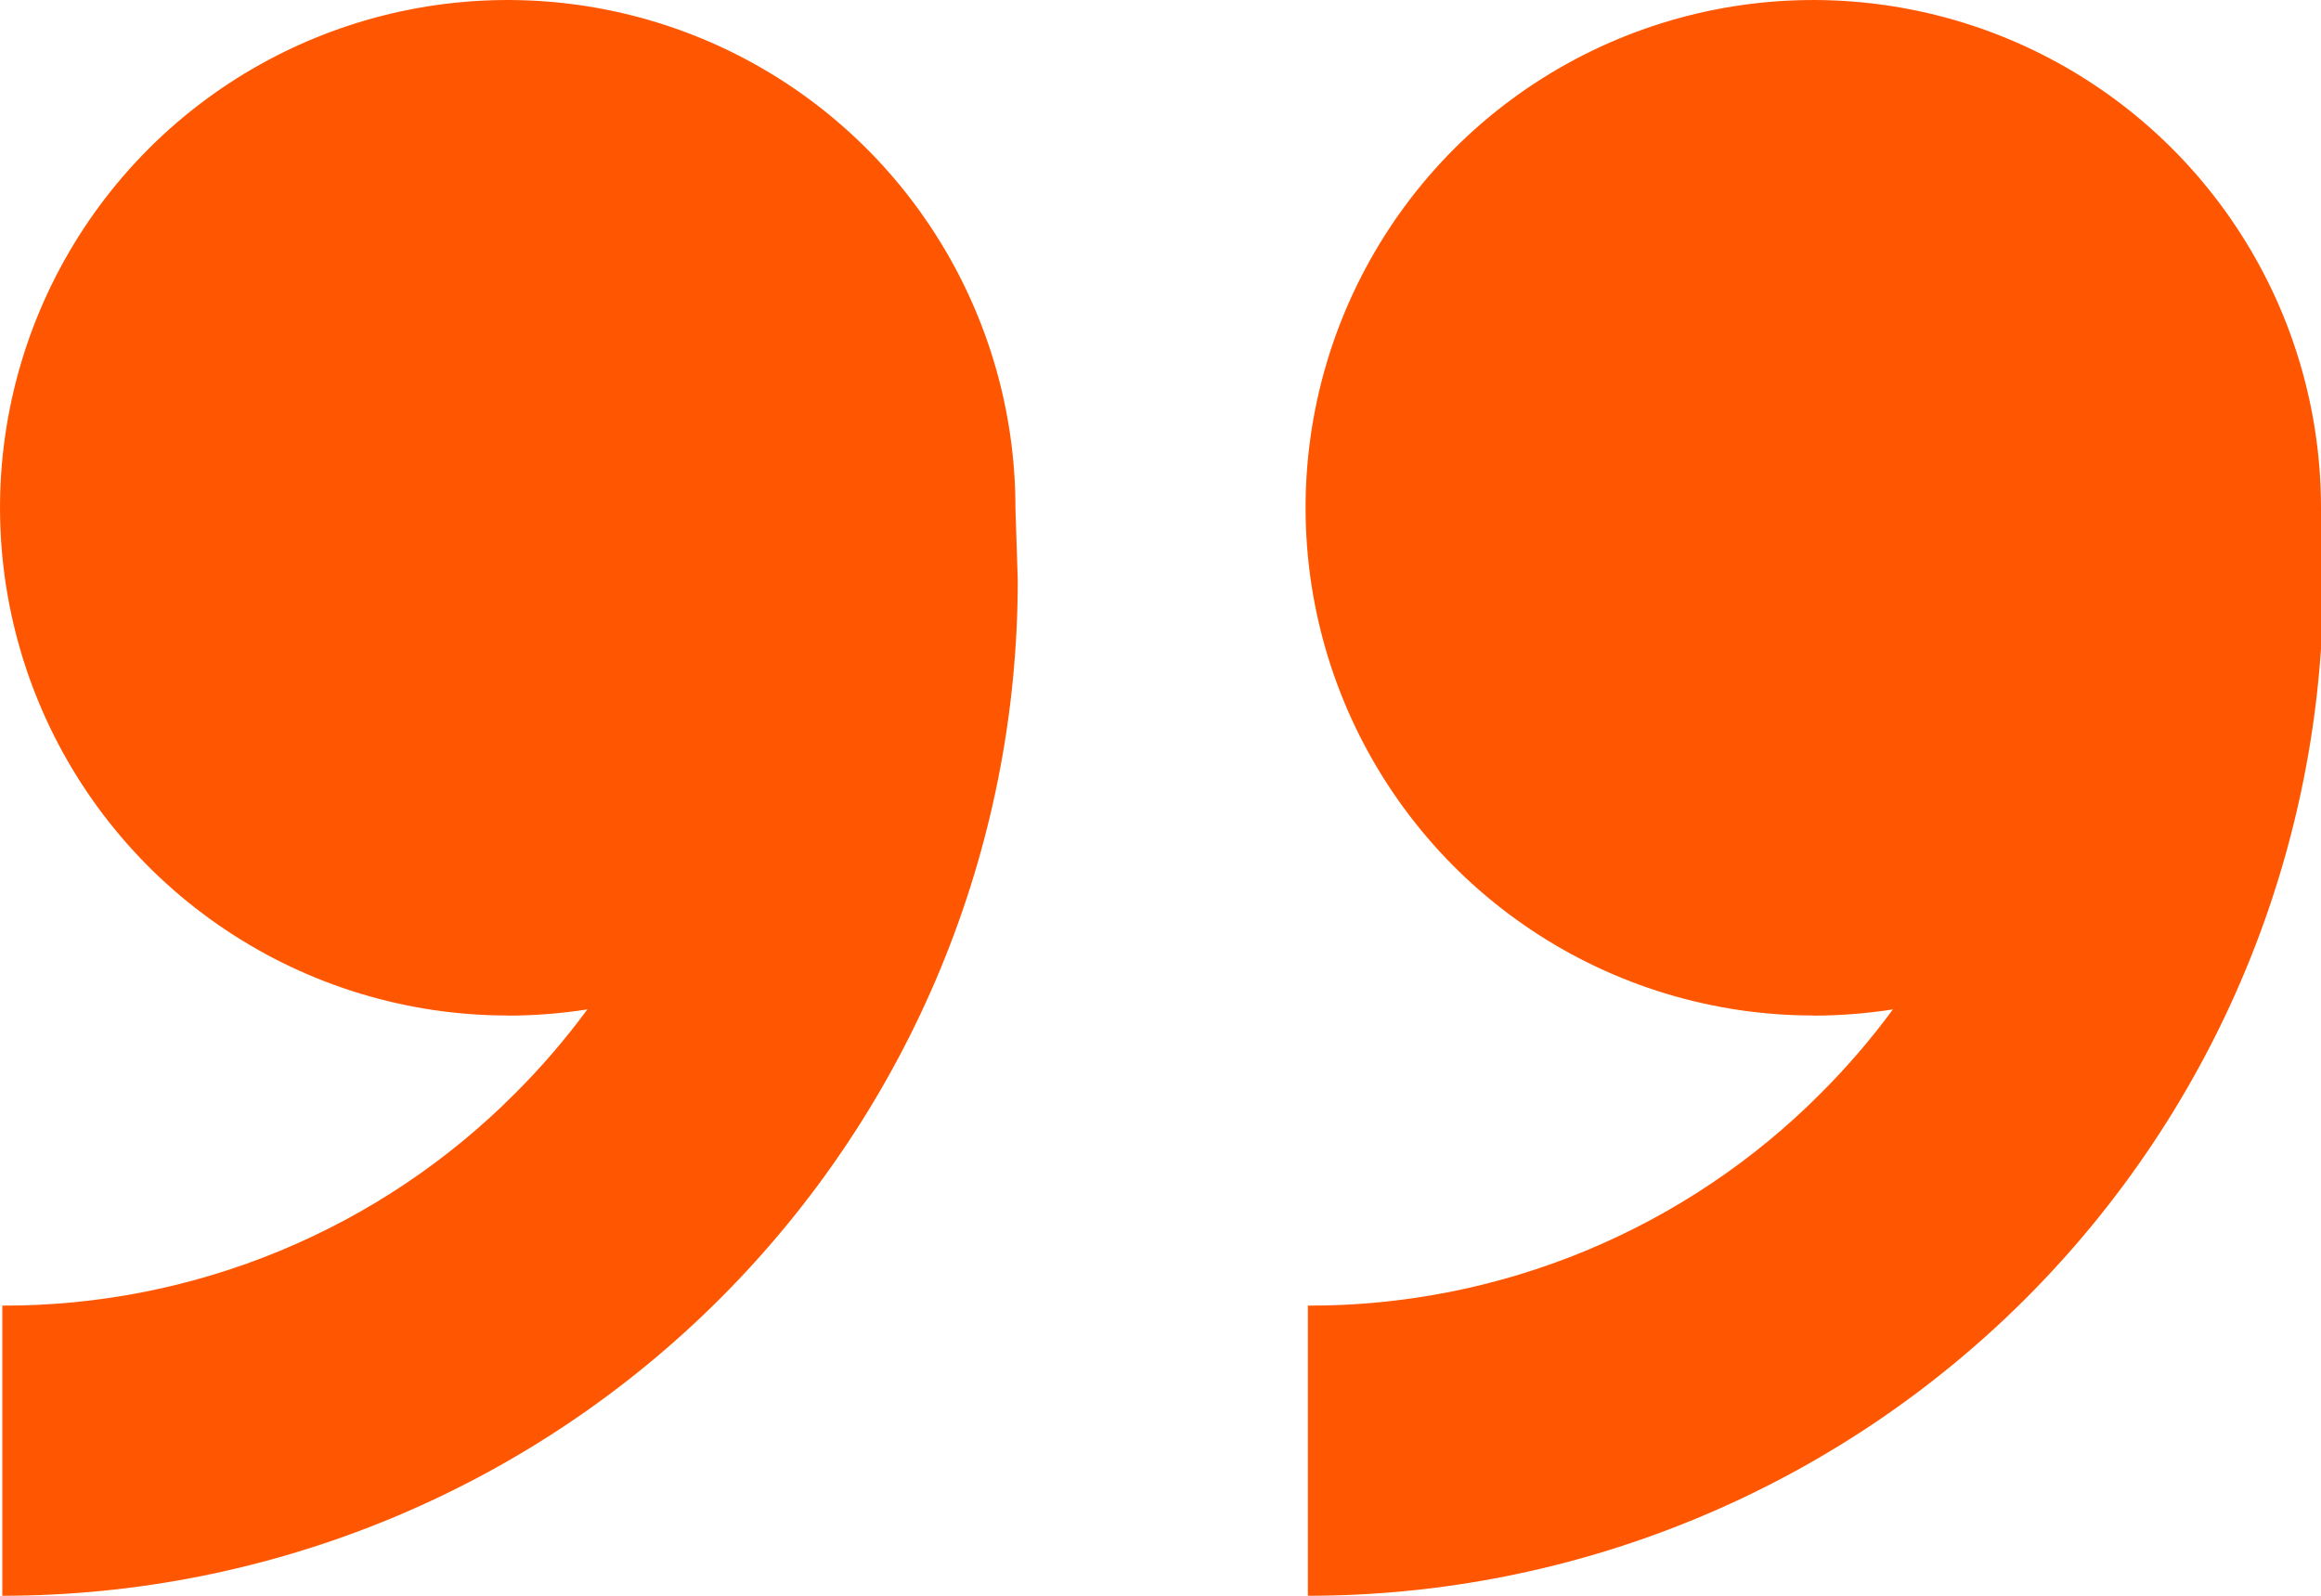 <svg width="48" height="33" viewBox="0 0 48 33" fill="none" xmlns="http://www.w3.org/2000/svg">
<path d="M37.5 21C35.423 21 33.393 20.384 31.666 19.23C29.94 18.077 28.594 16.437 27.799 14.518C27.005 12.6 26.797 10.488 27.202 8.452C27.607 6.415 28.607 4.544 30.075 3.075C31.544 1.607 33.415 0.607 35.452 0.202C37.488 -0.203 39.6 0.005 41.518 0.799C43.437 1.594 45.077 2.94 46.23 4.667C47.384 6.393 48 8.423 48 10.5L48.048 12C48.048 14.758 47.505 17.488 46.45 20.036C45.394 22.584 43.847 24.899 41.897 26.849C39.947 28.799 37.632 30.346 35.084 31.401C32.536 32.457 29.806 33 27.048 33V27C29.019 27.005 30.971 26.62 32.792 25.866C34.612 25.112 36.266 24.005 37.656 22.608C38.196 22.069 38.695 21.489 39.147 20.874C38.602 20.959 38.051 21.002 37.5 21.003V21ZM10.5 21C8.423 21 6.393 20.384 4.667 19.23C2.94 18.077 1.594 16.437 0.799 14.518C0.005 12.6 -0.203 10.488 0.202 8.452C0.607 6.415 1.607 4.544 3.075 3.075C4.544 1.607 6.415 0.607 8.452 0.202C10.488 -0.203 12.6 0.005 14.518 0.799C16.437 1.594 18.077 2.94 19.23 4.667C20.384 6.393 21 8.423 21 10.5L21.048 12C21.048 17.57 18.835 22.911 14.897 26.849C10.959 30.788 5.618 33 0.048 33V27C2.019 27.005 3.971 26.62 5.792 25.866C7.613 25.112 9.266 24.005 10.656 22.608C11.196 22.069 11.695 21.489 12.147 20.874C11.602 20.959 11.052 21.002 10.5 21.003V21Z" fill="#FF5701"/>
</svg>
